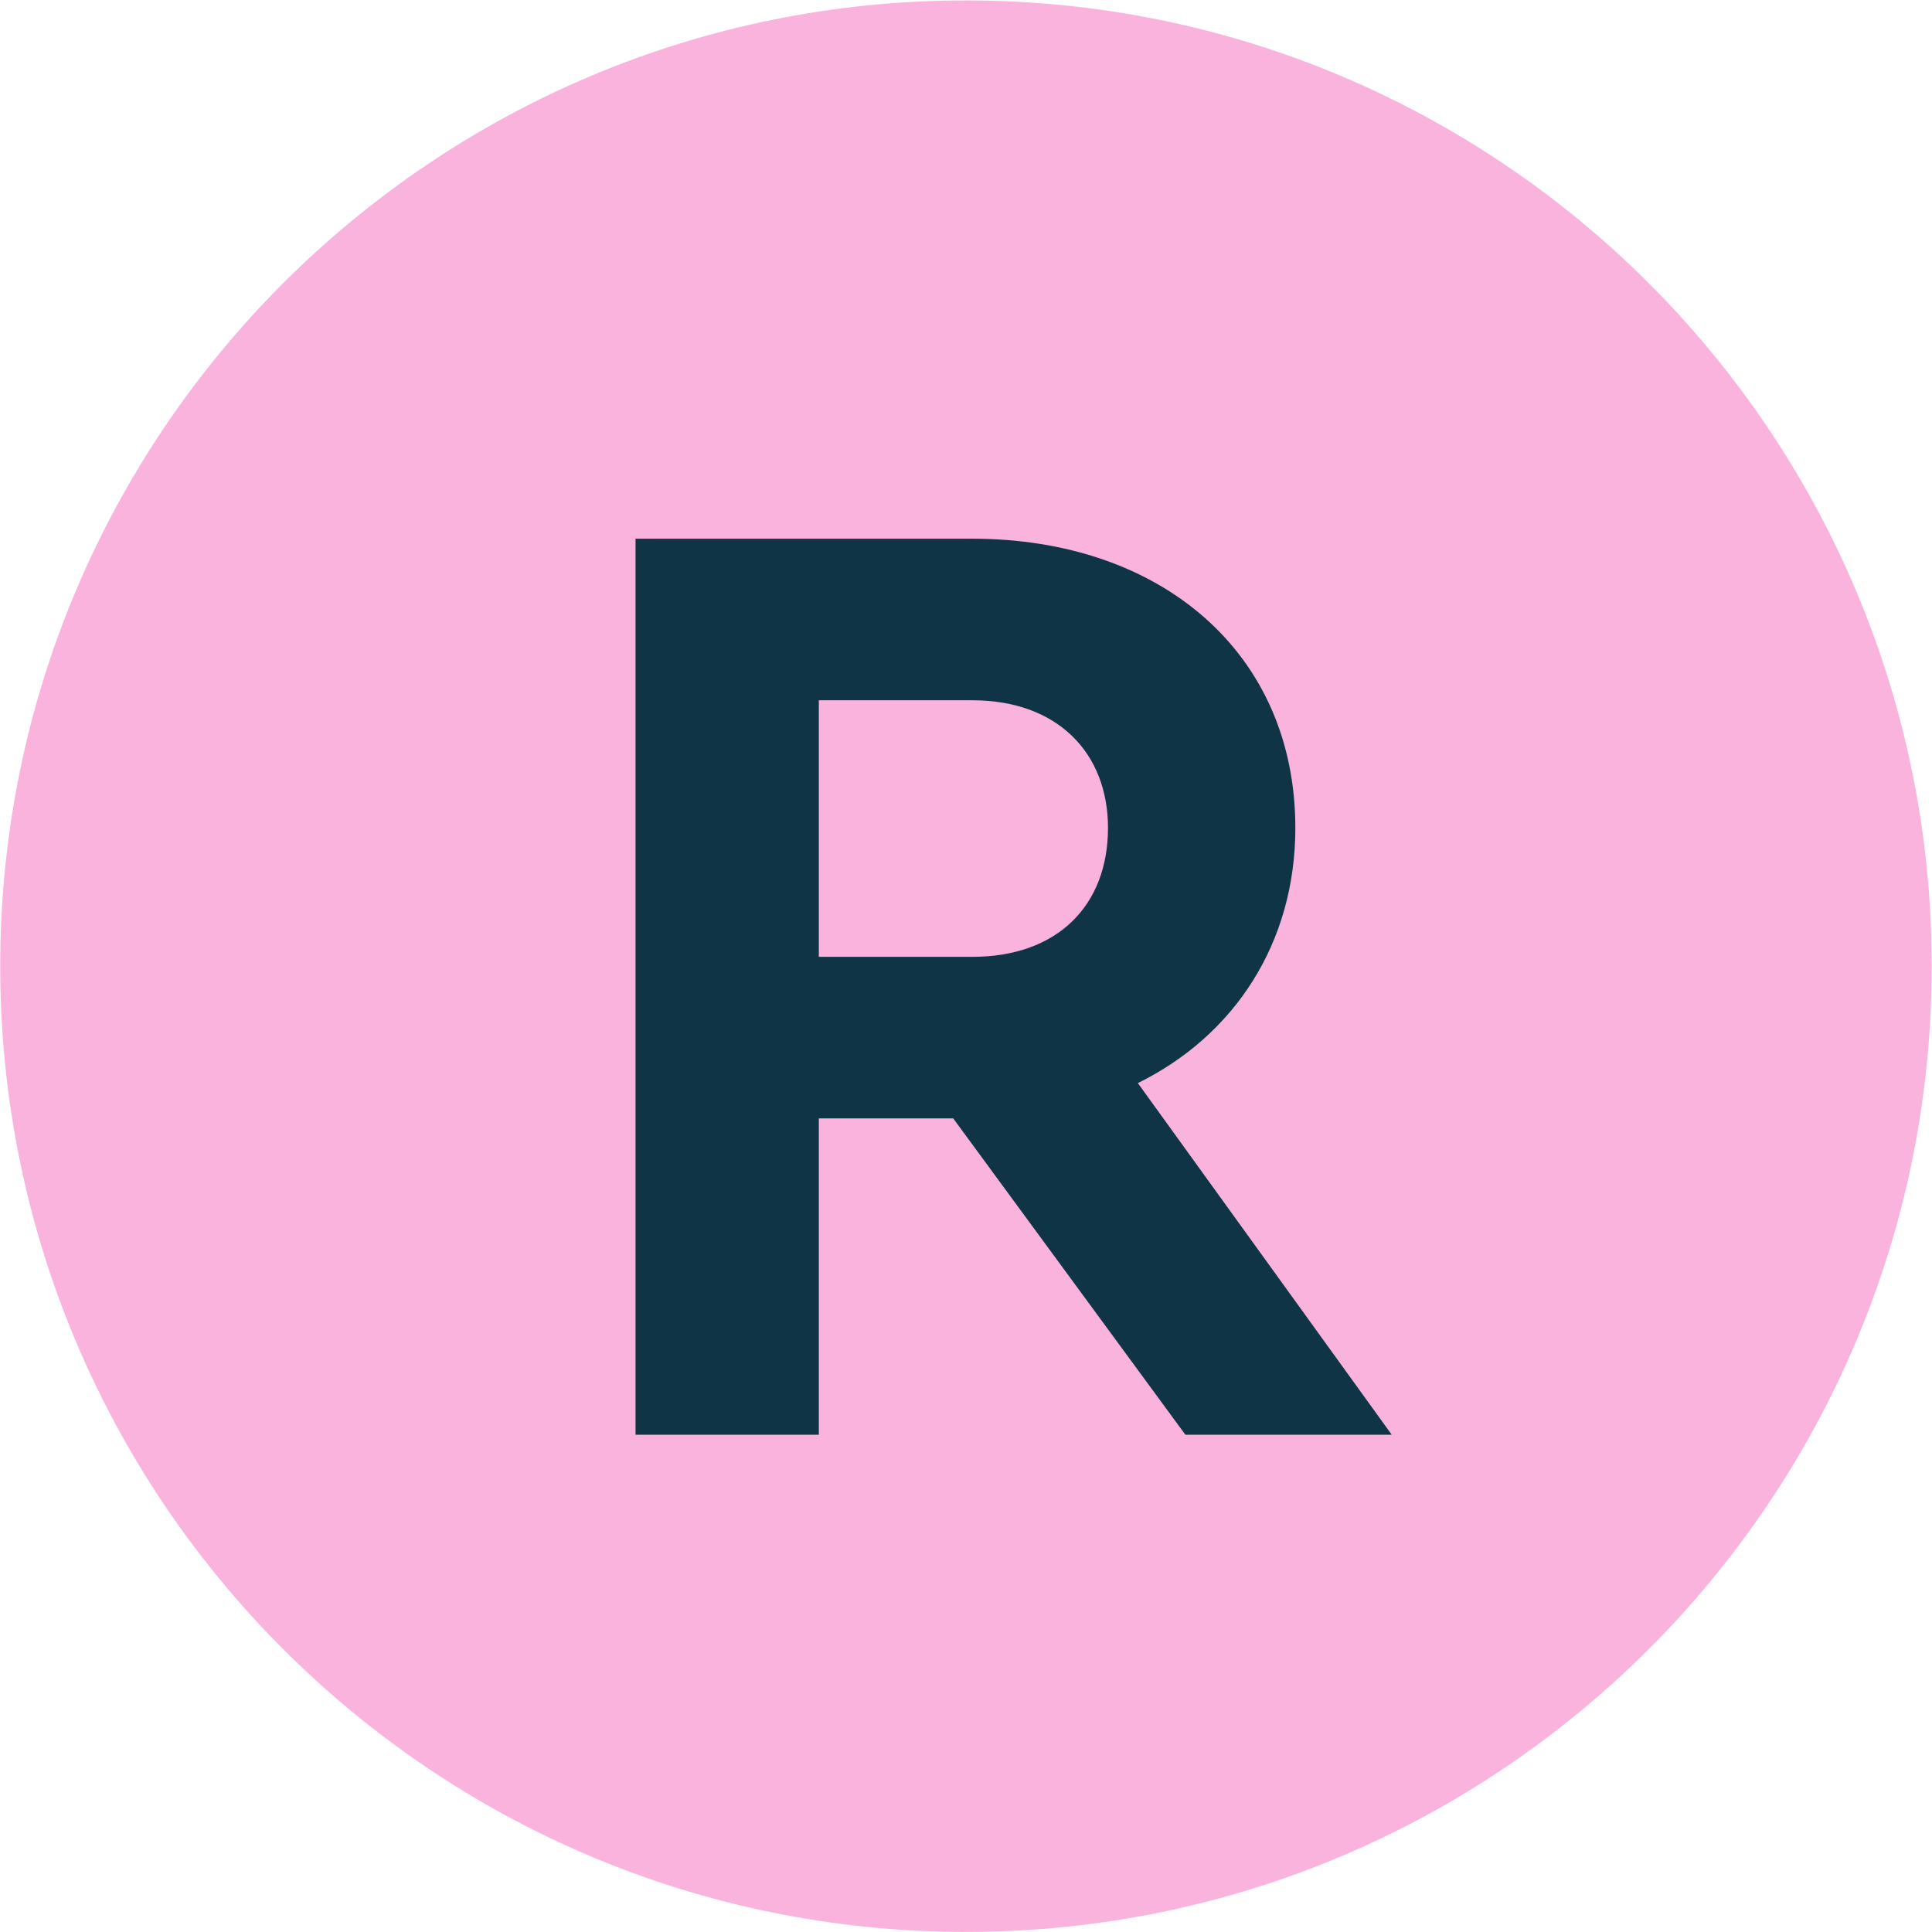 <?xml version="1.0" encoding="UTF-8" standalone="no"?>
<!-- Created with Inkscape (http://www.inkscape.org/) -->

<svg
   version="1.1"
   id="svg1"
   width="20.867"
   height="20.867"
   viewBox="0 0 20.867 20.867"
   sodipodi:docname="page 44.pdf"
   xmlns:inkscape="http://www.inkscape.org/namespaces/inkscape"
   xmlns:sodipodi="http://sodipodi.sourceforge.net/DTD/sodipodi-0.dtd"
   xmlns="http://www.w3.org/2000/svg"
   xmlns:svg="http://www.w3.org/2000/svg">
  <defs
     id="defs1" />
  <sodipodi:namedview
     id="namedview1"
     pagecolor="#ffffff"
     bordercolor="#000000"
     borderopacity="0.25"
     inkscape:showpageshadow="2"
     inkscape:pageopacity="0.0"
     inkscape:pagecheckerboard="0"
     inkscape:deskcolor="#d1d1d1">
    <inkscape:page
       x="0"
       y="0"
       width="20.867"
       height="20.867"
       id="page2"
       margin="0"
       bleed="0" />
  </sodipodi:namedview>
  <g
     id="g1"
     inkscape:groupmode="layer"
     inkscape:label="1"
     transform="translate(-450.304,-571.133)">
    <g
       id="g53"
       inkscape:export-filename="references-icon-pink.png"
       inkscape:export-xdpi="96"
       inkscape:export-ydpi="96">
      <path
         id="path54"
         d="m 0,0 c 4.322,0 7.825,3.504 7.825,7.826 0,4.32 -3.503,7.824 -7.825,7.824 -4.322,0 -7.825,-3.504 -7.825,-7.824 C -7.825,3.504 -4.322,0 0,0"
         style="fill:#f9b3dd;fill-opacity:1;fill-rule:nonzero;stroke:none"
         transform="matrix(1.333,0,0,-1.333,460.737,591.999)" />
    </g>
    <g
       id="g54">
      <path
         style="font-weight:700;font-size:11px;font-family:'Cera Pro';fill:#0f3446"
         d="M 6.963,0 4.906,-2.849 C 5.687,-3.234 6.182,-3.982 6.182,-4.917 6.182,-6.336 5.093,-7.26 3.564,-7.26 H 0.836 V 0 H 2.321 V -2.563 H 3.41 L 5.291,0 Z M 2.321,-5.951 h 1.243 c 0.693,0 1.1,0.429 1.1,1.034 0,0.627 -0.407,1.045 -1.1,1.045 H 2.321 Z"
         id="text54"
         transform="matrix(1.333,0,0,1.333,456.054,586.629)"
         aria-label="R" />
    </g>
  </g>
</svg>
